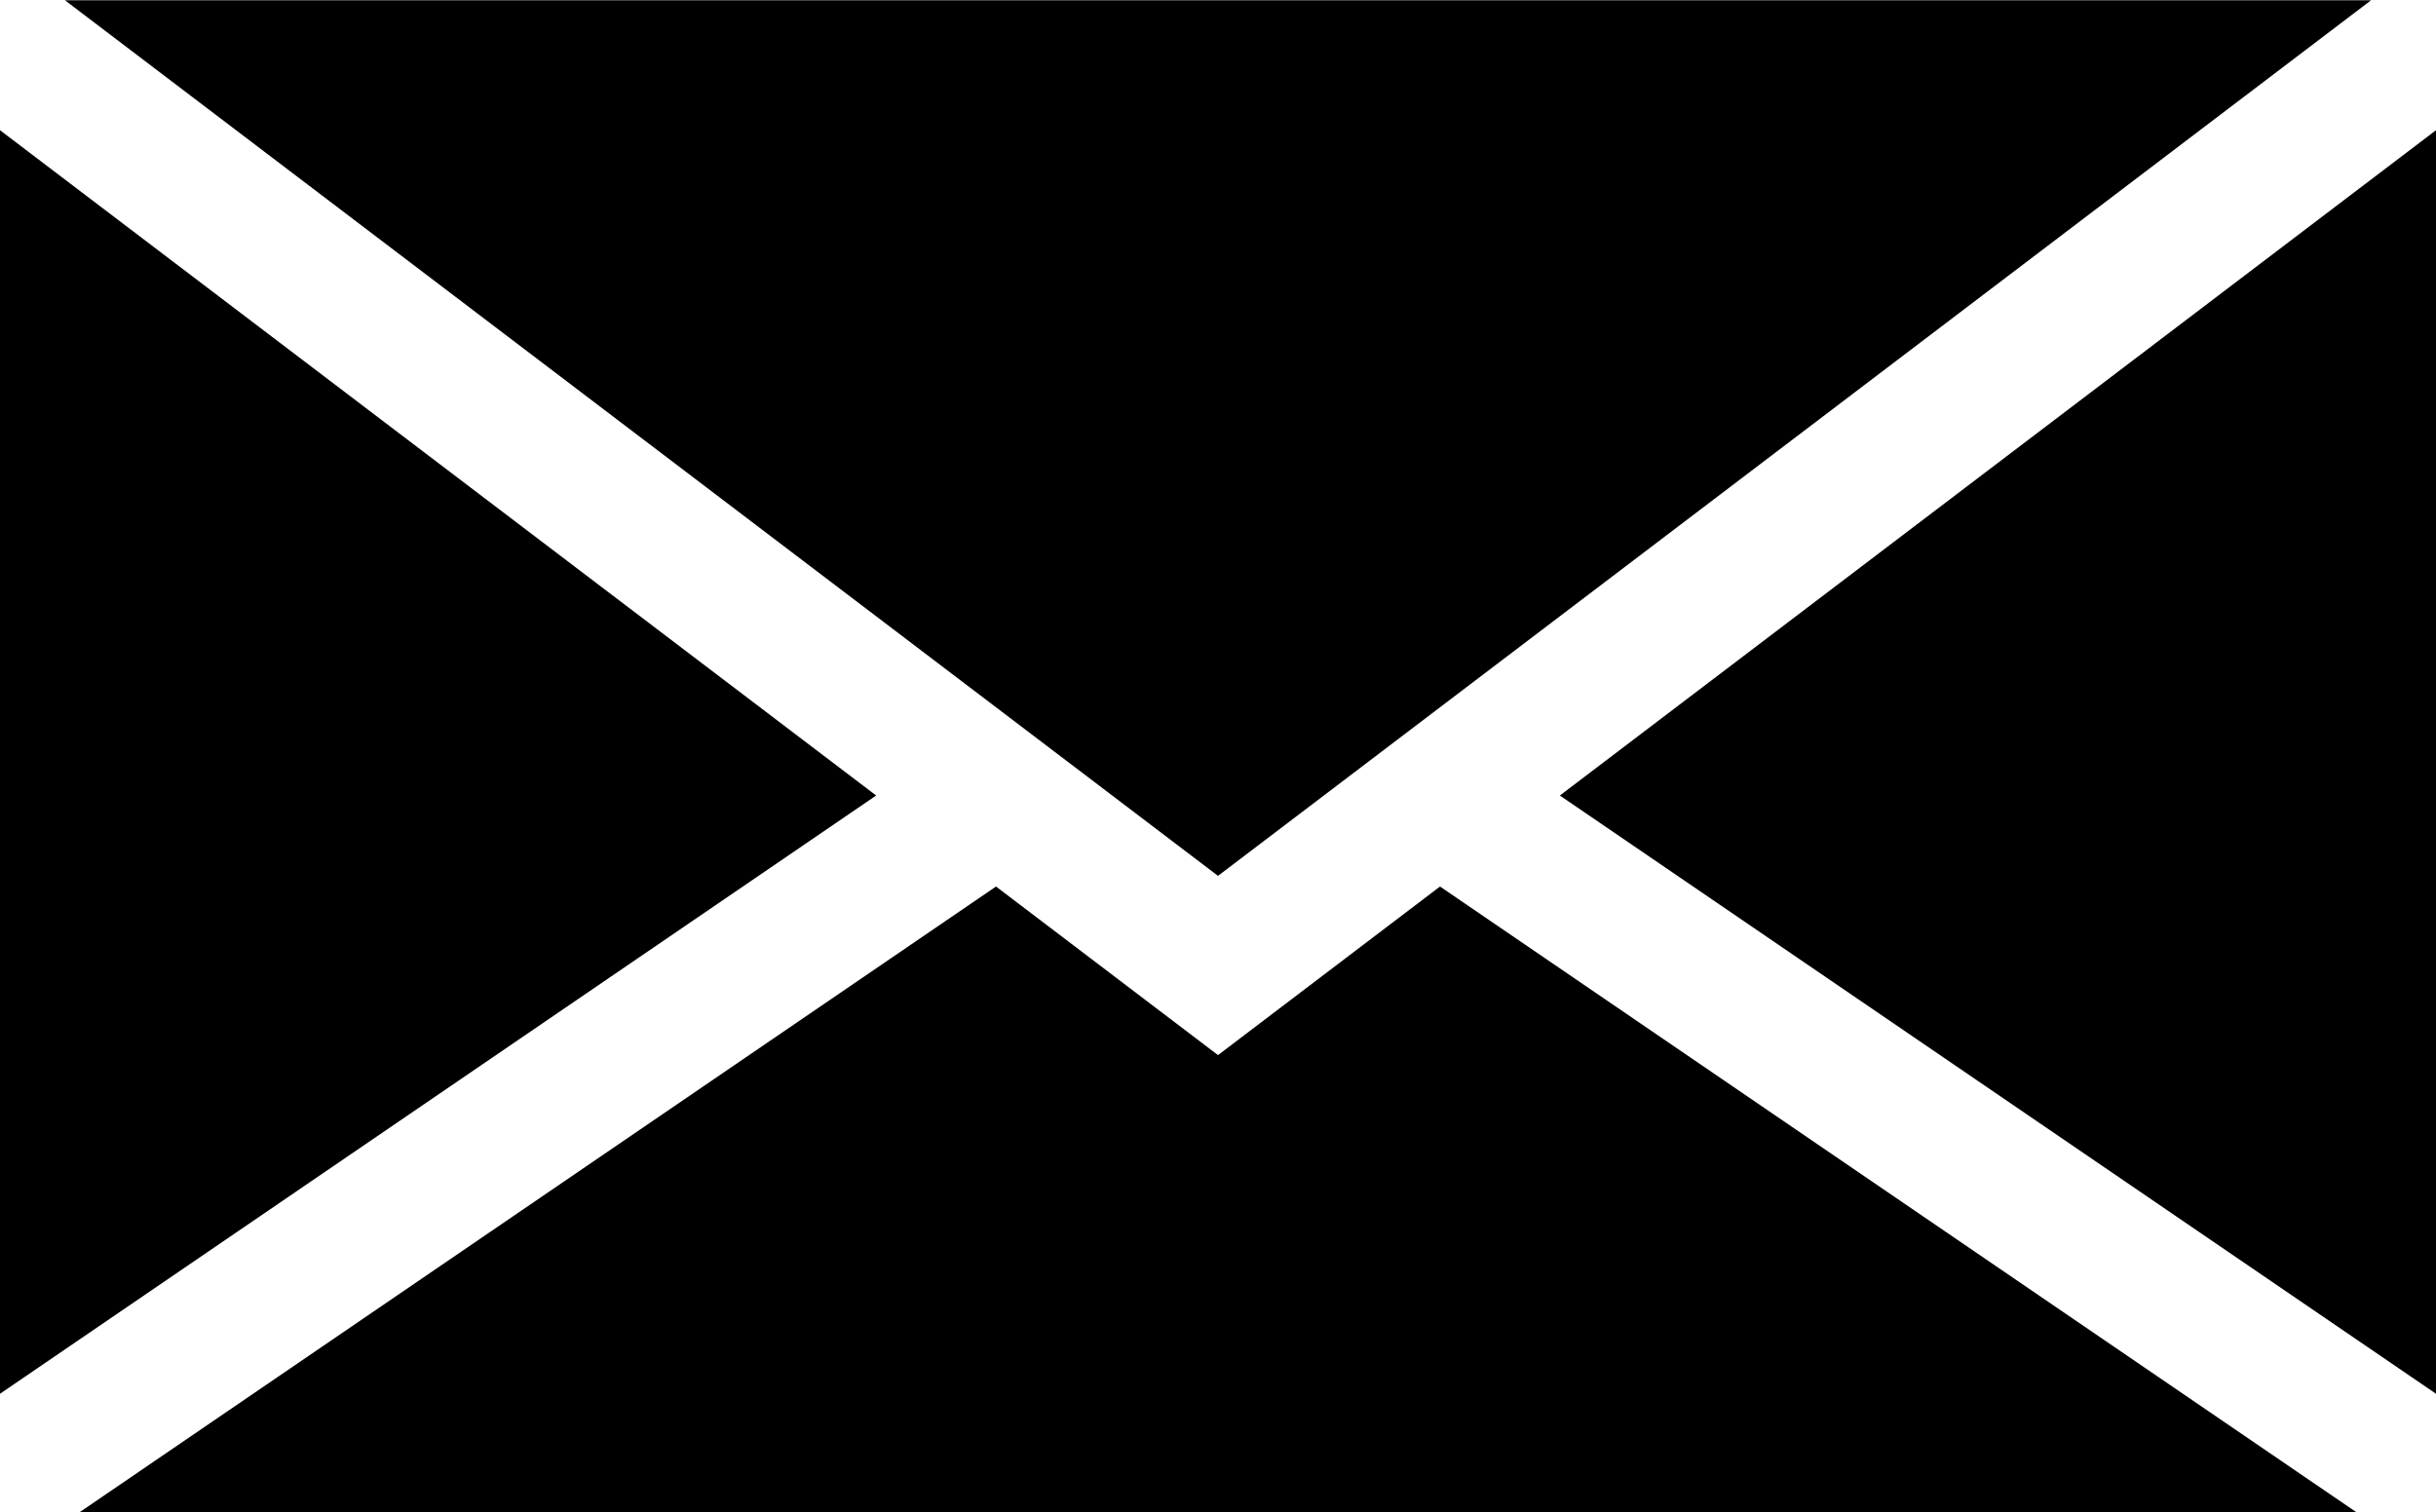 <?xml version="1.0" encoding="UTF-8"?><svg xmlns="http://www.w3.org/2000/svg" xmlns:xlink="http://www.w3.org/1999/xlink" height="254.3" preserveAspectRatio="xMidYMid meet" version="1.0" viewBox="0.0 1.0 409.6 254.3" width="409.6" zoomAndPan="magnify"><g id="change1_1"><path d="M 0 22.898 L 0 235.395 L 147.32 134.785 Z M 0 22.898" fill="inherit"/><path d="M 242.129 150.09 L 204.801 178.441 L 167.473 150.09 L 13.328 255.355 L 396.273 255.355 Z M 242.129 150.09" fill="inherit"/><path d="M 262.281 134.785 L 409.602 235.395 L 409.602 22.898 Z M 262.281 134.785" fill="inherit"/><path d="M 10.922 1.047 L 13.434 2.953 L 204.801 148.297 L 396.168 2.953 L 398.68 1.047 Z M 10.922 1.047" fill="inherit"/></g></svg>